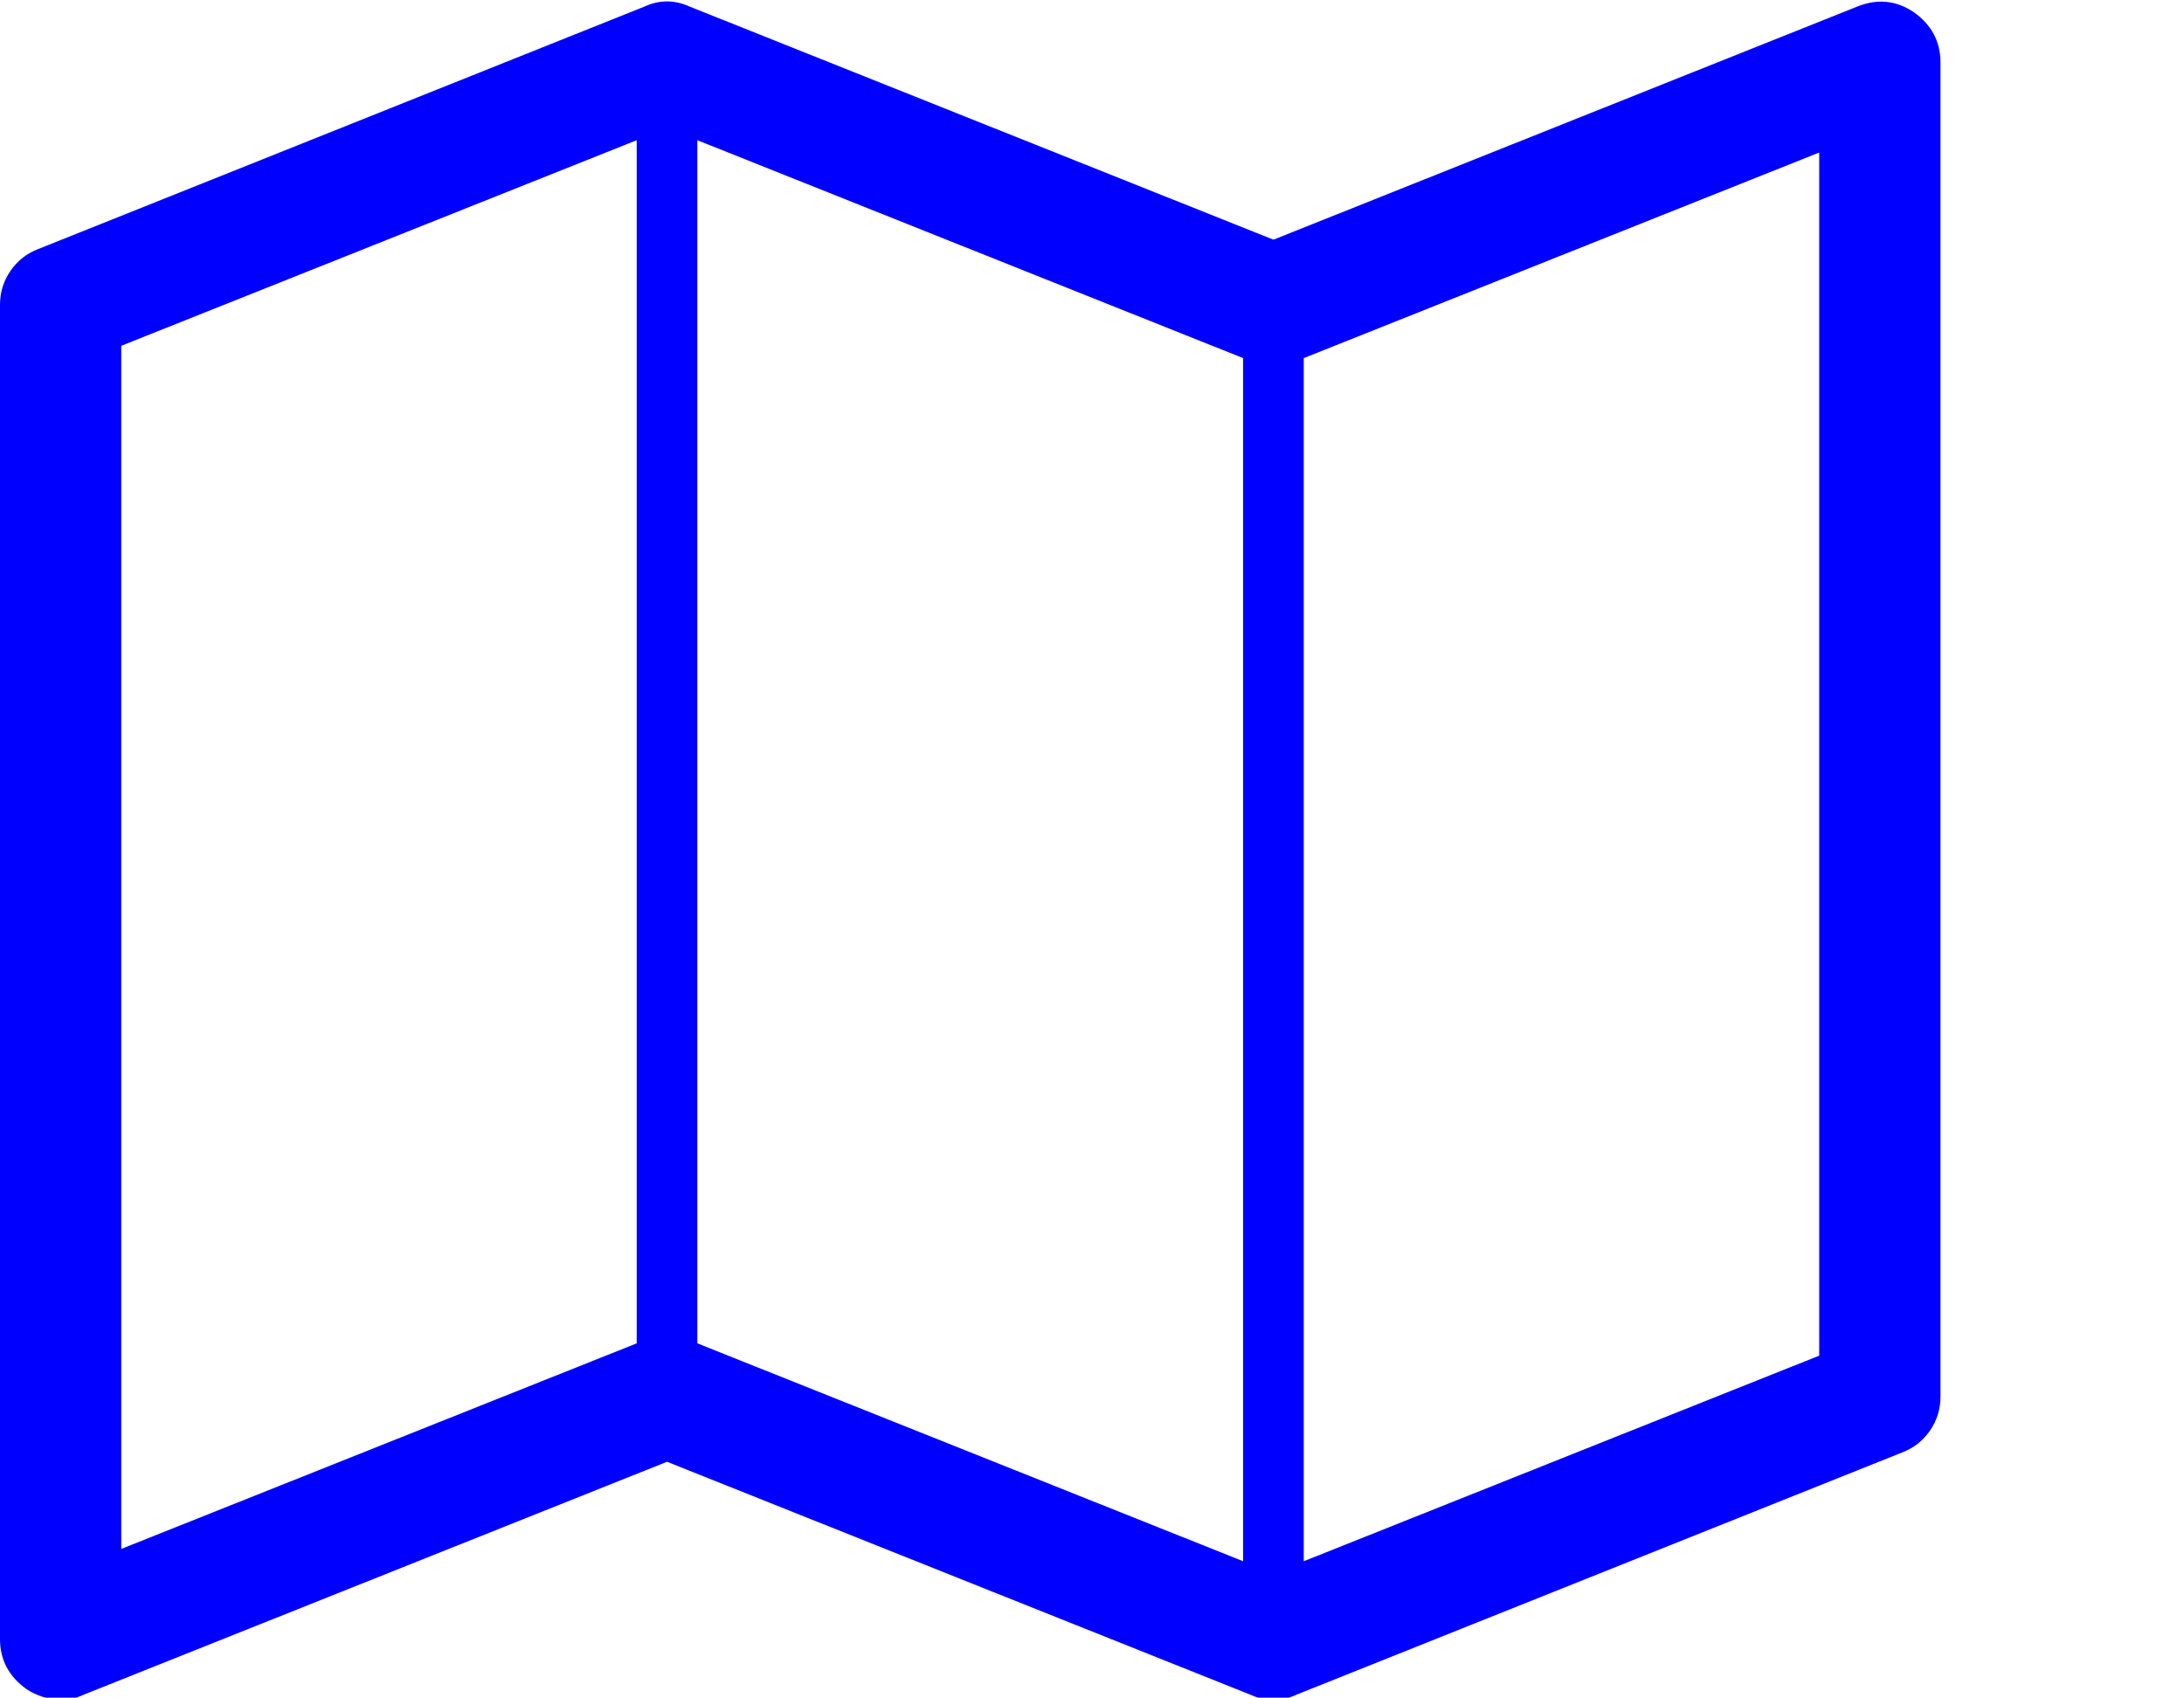 <?xml version="1.0" encoding="UTF-8" standalone="no"?>
<!-- 
  fa-map-o converted from glyph to regular svg
-->
<svg
   xmlns:svg="http://www.w3.org/2000/svg"
   xmlns="http://www.w3.org/2000/svg"
   xmlns:xlink="http://www.w3.org/1999/xlink"
   width="2305px"
   height="1792px"
   id="map-o"
   version="1.1">
   <defs>
    <g id="map-o-icon" fill='blue'>
    <path unicode="&#xf278;" horiz-adv-x="2048" d="M2020 1525q28 -20 28 -53v-1408q0 -20 -11 -36t-29 -23l-640 -256q-24 -11 -48 0l-616 246l-616 -246q-10 -5 -24 -5q-19 0 -36 11q-28 20 -28 53v1408q0 20 11 36t29 23l640 256q24 11 48 0l616 -246l616 246q32 13 60 -6zM736 1390v-1270l576 -230v1270zM128 1173 v-1270l544 217v1270zM1920 107v1270l-544 -217v-1270z" />
    </g>
   </defs>
   <use x="0" y="0" transform="scale(1,-1)translate(0,-1538)"  xlink:href="#map-o-icon"/>
</svg>
